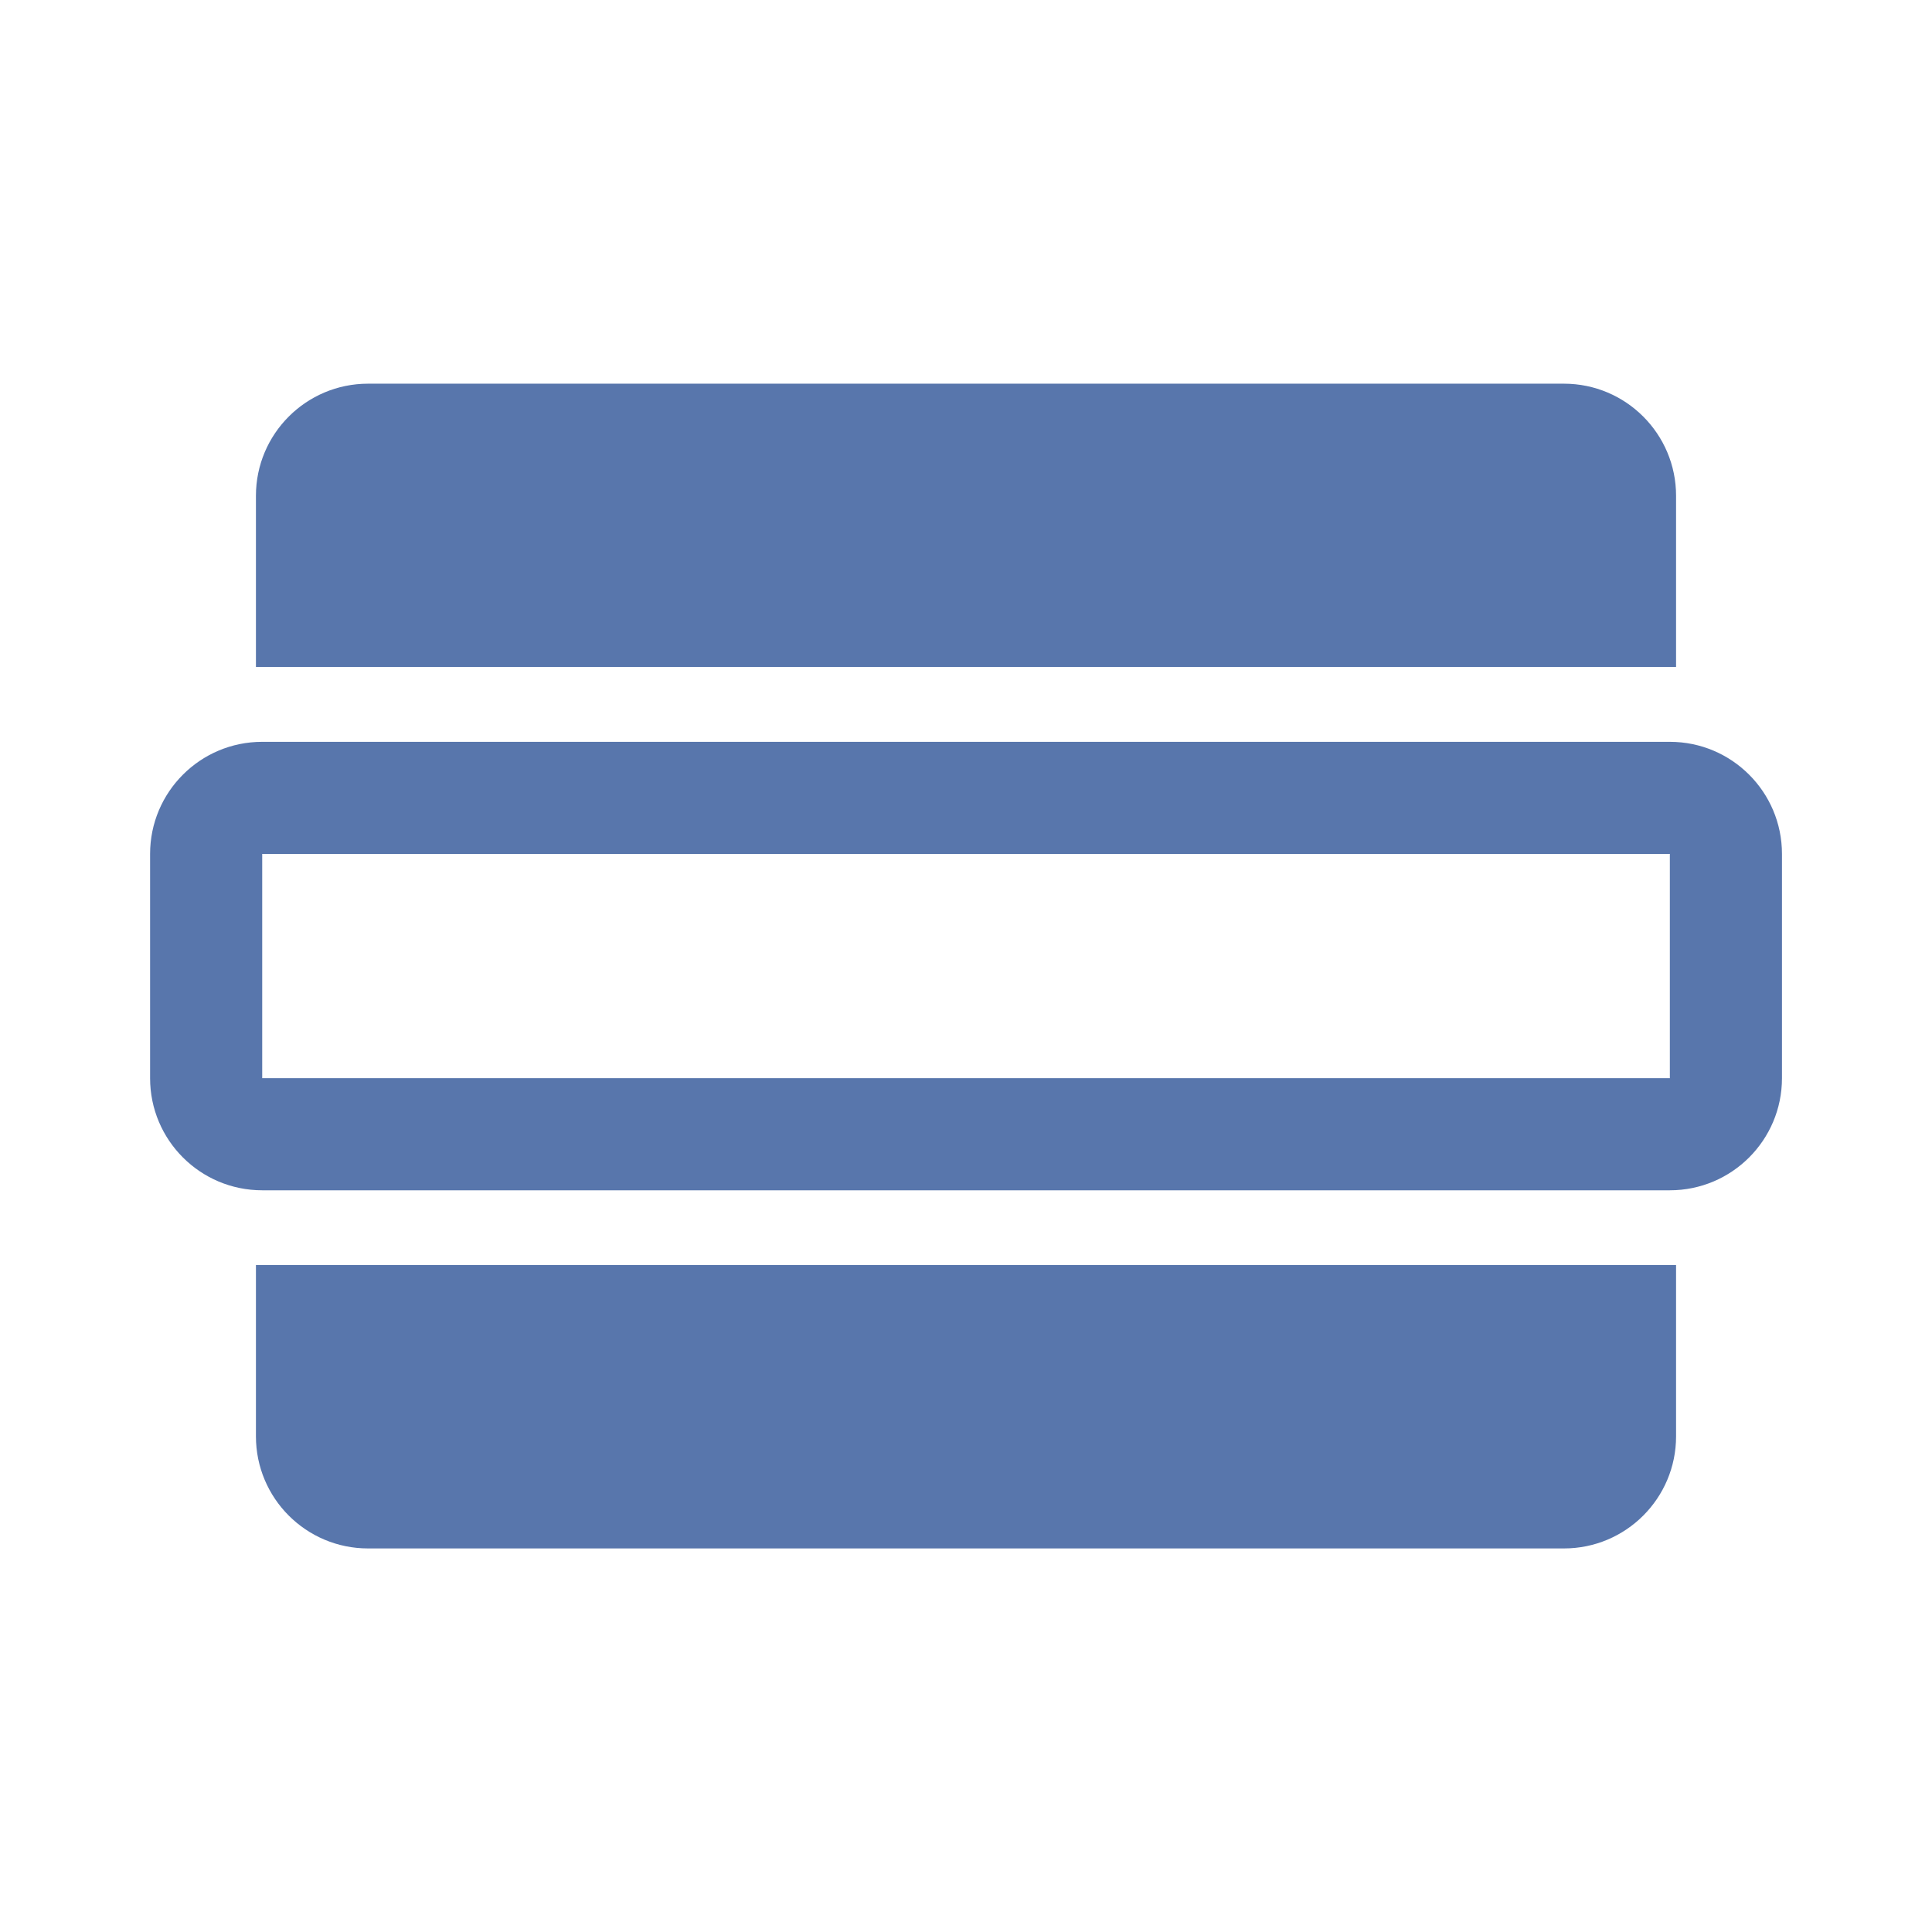 <svg width="32" height="32" viewBox="0 0 32 32" fill="none" xmlns="http://www.w3.org/2000/svg">
<g id="Icons Accessibility">
<path id="Vector" d="M4.239 8.212C4.239 7.187 5.071 6.355 6.096 6.355H25.904C26.929 6.355 27.761 7.187 27.761 8.212V11.047H4.239V8.212Z" fill="#5876AC"/>
<path id="Vector_2" d="M4.239 20.953H27.761V23.79C27.761 24.816 26.929 25.647 25.904 25.647H6.096C5.071 25.647 4.239 24.816 4.239 23.79V20.953Z" fill="#5876AC"/>
<path id="Vector_3" fill-rule="evenodd" clip-rule="evenodd" d="M2.486 14.144C2.486 13.118 3.317 12.287 4.343 12.287H27.658C28.683 12.287 29.515 13.118 29.515 14.144V17.858C29.515 18.884 28.683 19.715 27.658 19.715H4.343C3.317 19.715 2.486 18.884 2.486 17.858V14.144ZM4.343 14.144H27.658V17.858H4.343V14.144Z" fill="#5876AC"/>
</g>
</svg>
